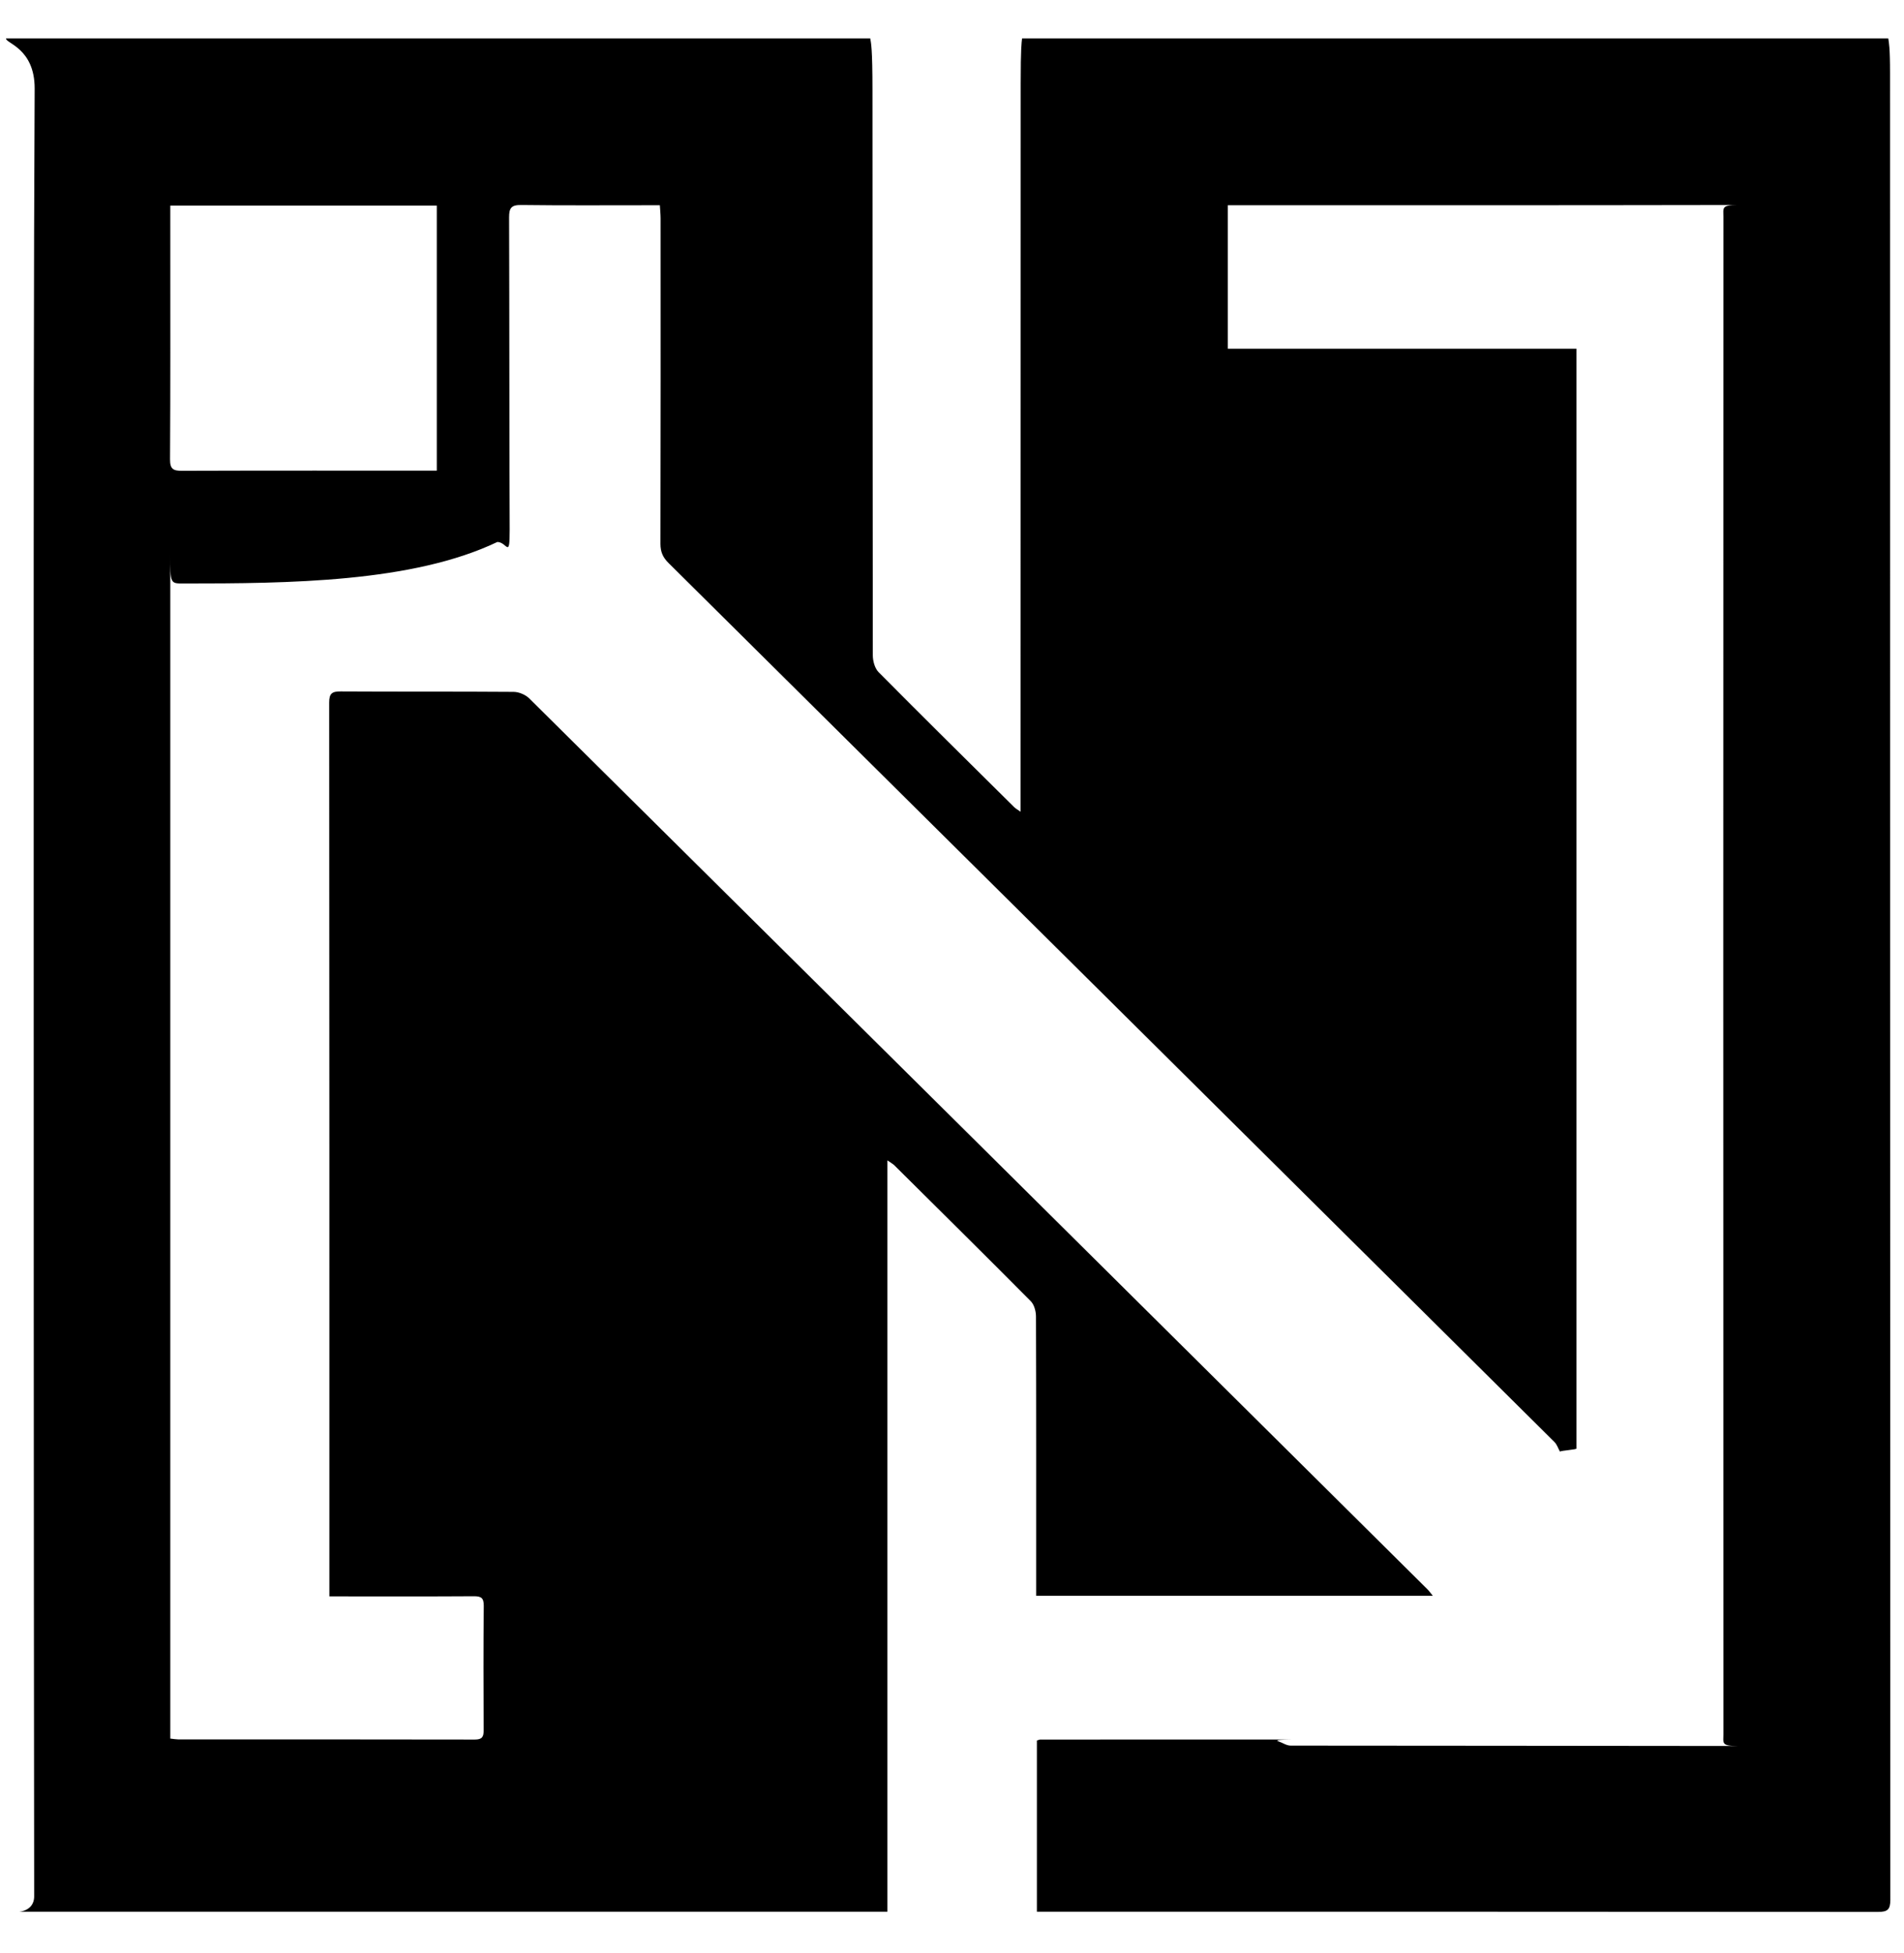<svg xmlns="http://www.w3.org/2000/svg" xmlns:xlink="http://www.w3.org/1999/xlink" viewBox="0 0 39 40">
    <path fill-rule="evenodd" fill="#000"
        d="M20.935,0.787 C26.850,0.787 32.764,0.787 38.678,0.787 C38.691,0.875 38.714,0.963 38.714,1.50 C38.716,13.670 38.715,26.289 38.720,38.908 C38.720,39.107 38.666,39.158 38.467,39.157 C32.802,39.152 27.136,39.153 21.471,39.153 C21.397,39.153 21.323,39.153 21.239,39.153 C21.239,37.967 21.239,36.806 21.239,35.647 C21.271,35.637 21.290,35.627 21.310,35.627 C22.892,35.626 24.474,35.625 26.56,35.626 C26.100,35.626 26.145,35.649 26.188,35.664 C26.271,35.693 26.353,35.751 26.436,35.751 C29.310,35.755 32.184,35.753 35.59,35.759 C35.253,35.759 35.301,35.700 35.301,35.514 C35.297,25.157 35.297,14.799 35.301,4.442 C35.301,4.257 35.256,4.199 35.60,4.199 C31.785,4.206 28.510,4.204 25.235,4.204 C25.162,4.204 25.89,4.204 25.15,4.204 C25.15,5.195 25.15,6.157 25.15,7.142 C27.364,7.142 29.696,7.142 32.29,7.142 C32.29,14.666 32.29,22.166 32.29,29.667 C32.3,29.688 31.978,29.708 31.952,29.729 C31.916,29.663 31.892,29.585 31.841,29.534 C25.794,23.531 19.746,17.531 13.696,11.533 C13.579,11.418 13.528,11.304 13.528,11.139 C13.533,8.918 13.532,6.697 13.531,4.476 C13.531,4.391 13.522,4.305 13.516,4.204 C13.425,4.204 13.357,4.204 13.289,4.204 C12.418,4.204 11.548,4.210 10.678,4.199 C10.474,4.196 10.427,4.259 10.428,4.453 C10.435,6.585 10.431,8.717 10.440,10.848 C10.440,11.46 10.387,11.101 10.187,11.100 C8.45,11.93 5.904,11.95 3.762,11.95 C3.488,11.95 3.488,11.96 3.488,11.360 C3.488,19.366 3.488,27.372 3.488,35.379 C3.488,35.452 3.488,35.525 3.488,35.607 C3.558,35.615 3.605,35.623 3.651,35.624 C5.676,35.624 7.700,35.623 9.724,35.627 C9.877,35.628 9.908,35.570 9.907,35.435 C9.903,34.585 9.901,33.735 9.909,32.885 C9.910,32.725 9.854,32.691 9.704,32.692 C8.806,32.698 7.908,32.695 7.10,32.695 C6.929,32.695 6.849,32.695 6.747,32.695 C6.747,32.598 6.747,32.531 6.747,32.464 C6.747,26.439 6.748,20.414 6.743,14.389 C6.743,14.204 6.799,14.159 6.978,14.161 C8.159,14.168 9.340,14.161 10.522,14.170 C10.630,14.171 10.765,14.228 10.842,14.305 C16.977,20.383 23.108,26.466 29.239,32.550 C29.274,32.585 29.302,32.626 29.348,32.682 C26.627,32.682 23.937,32.682 21.224,32.682 C21.224,32.588 21.224,32.508 21.224,32.427 C21.224,30.604 21.226,28.781 21.220,26.957 C21.219,26.853 21.183,26.719 21.113,26.649 C20.187,25.716 19.252,24.792 18.319,23.866 C18.288,23.836 18.248,23.815 18.177,23.765 C18.177,28.912 18.177,34.21 18.177,39.153 C18.64,39.153 17.976,39.153 17.888,39.153 C12.57,39.153 6.225,39.153 0.394,39.153 C0.29,39.153 0.70,39.186 0.70,38.837 C0.69,30.741 0.69,22.646 0.69,14.551 C0.69,10.61 0.69,5.571 0.71,1.81 C0.71,0.983 0.106,0.885 0.124,0.787 C6.25,0.787 11.925,0.787 17.826,0.787 C17.842,0.886 17.871,0.986 17.871,1.85 C17.874,5.197 17.872,9.310 17.878,13.422 C17.878,13.538 17.919,13.688 17.997,13.767 C18.917,14.695 19.848,15.614 20.777,16.534 C20.807,16.563 20.846,16.583 20.905,16.625 C20.905,16.511 20.905,16.429 20.905,16.348 C20.905,11.255 20.905,6.163 20.907,1.71 C20.907,0.976 20.925,0.882 20.935,0.787 ZM3.488,4.211 C3.488,4.299 3.488,4.366 3.488,4.433 C3.488,6.92 3.492,7.750 3.483,9.409 C3.482,9.610 3.551,9.643 3.731,9.642 C5.396,9.636 7.61,9.639 8.726,9.639 C8.799,9.639 8.872,9.639 8.947,9.639 C8.947,7.812 8.947,6.15 8.947,4.211 C7.128,4.211 5.326,4.211 3.488,4.211 Z" />
</svg>